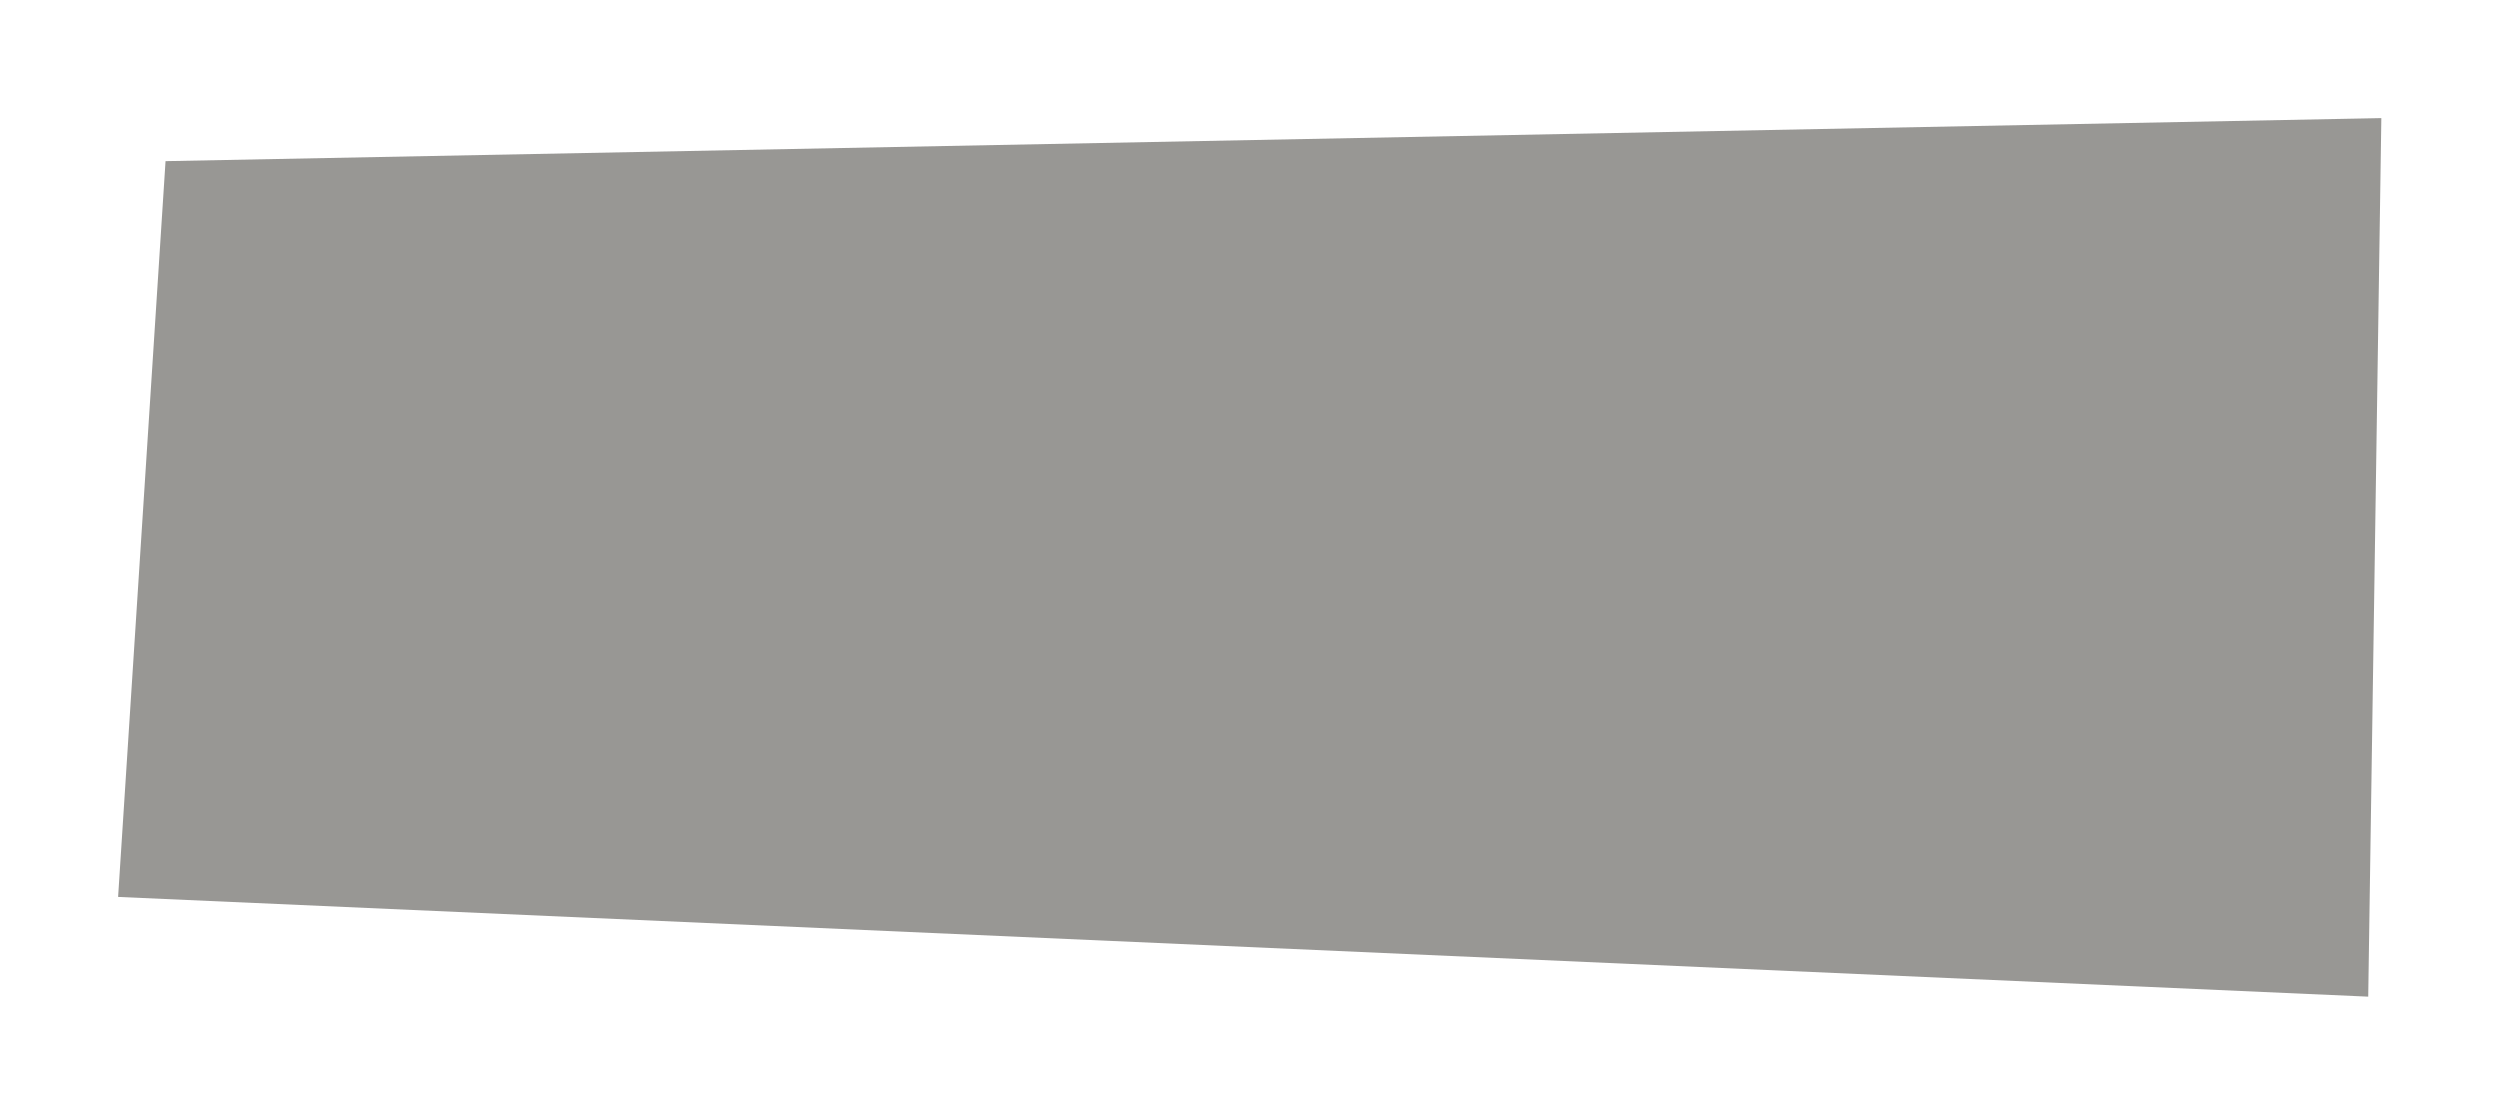 <svg width="305" height="136" viewBox="0 0 305 136" fill="none" xmlns="http://www.w3.org/2000/svg">
<g filter="url(#filter0_f_1_723)">
<path d="M20.196 19.66L290.524 14.409L288.923 121.591L14.409 109.426L20.196 19.66Z" fill="#16130D" fill-opacity="0.44"/>
</g>
<defs>
<filter id="filter0_f_1_723" x="0" y="-1.52687e-05" width="304.933" height="136" filterUnits="userSpaceOnUse" color-interpolation-filters="sRGB">
<feFlood flood-opacity="0" result="BackgroundImageFix"/>
<feBlend mode="normal" in="SourceGraphic" in2="BackgroundImageFix" result="shape"/>
<feGaussianBlur stdDeviation="7.2" result="effect1_foregroundBlur_1_723"/>
</filter>
</defs>
</svg>
